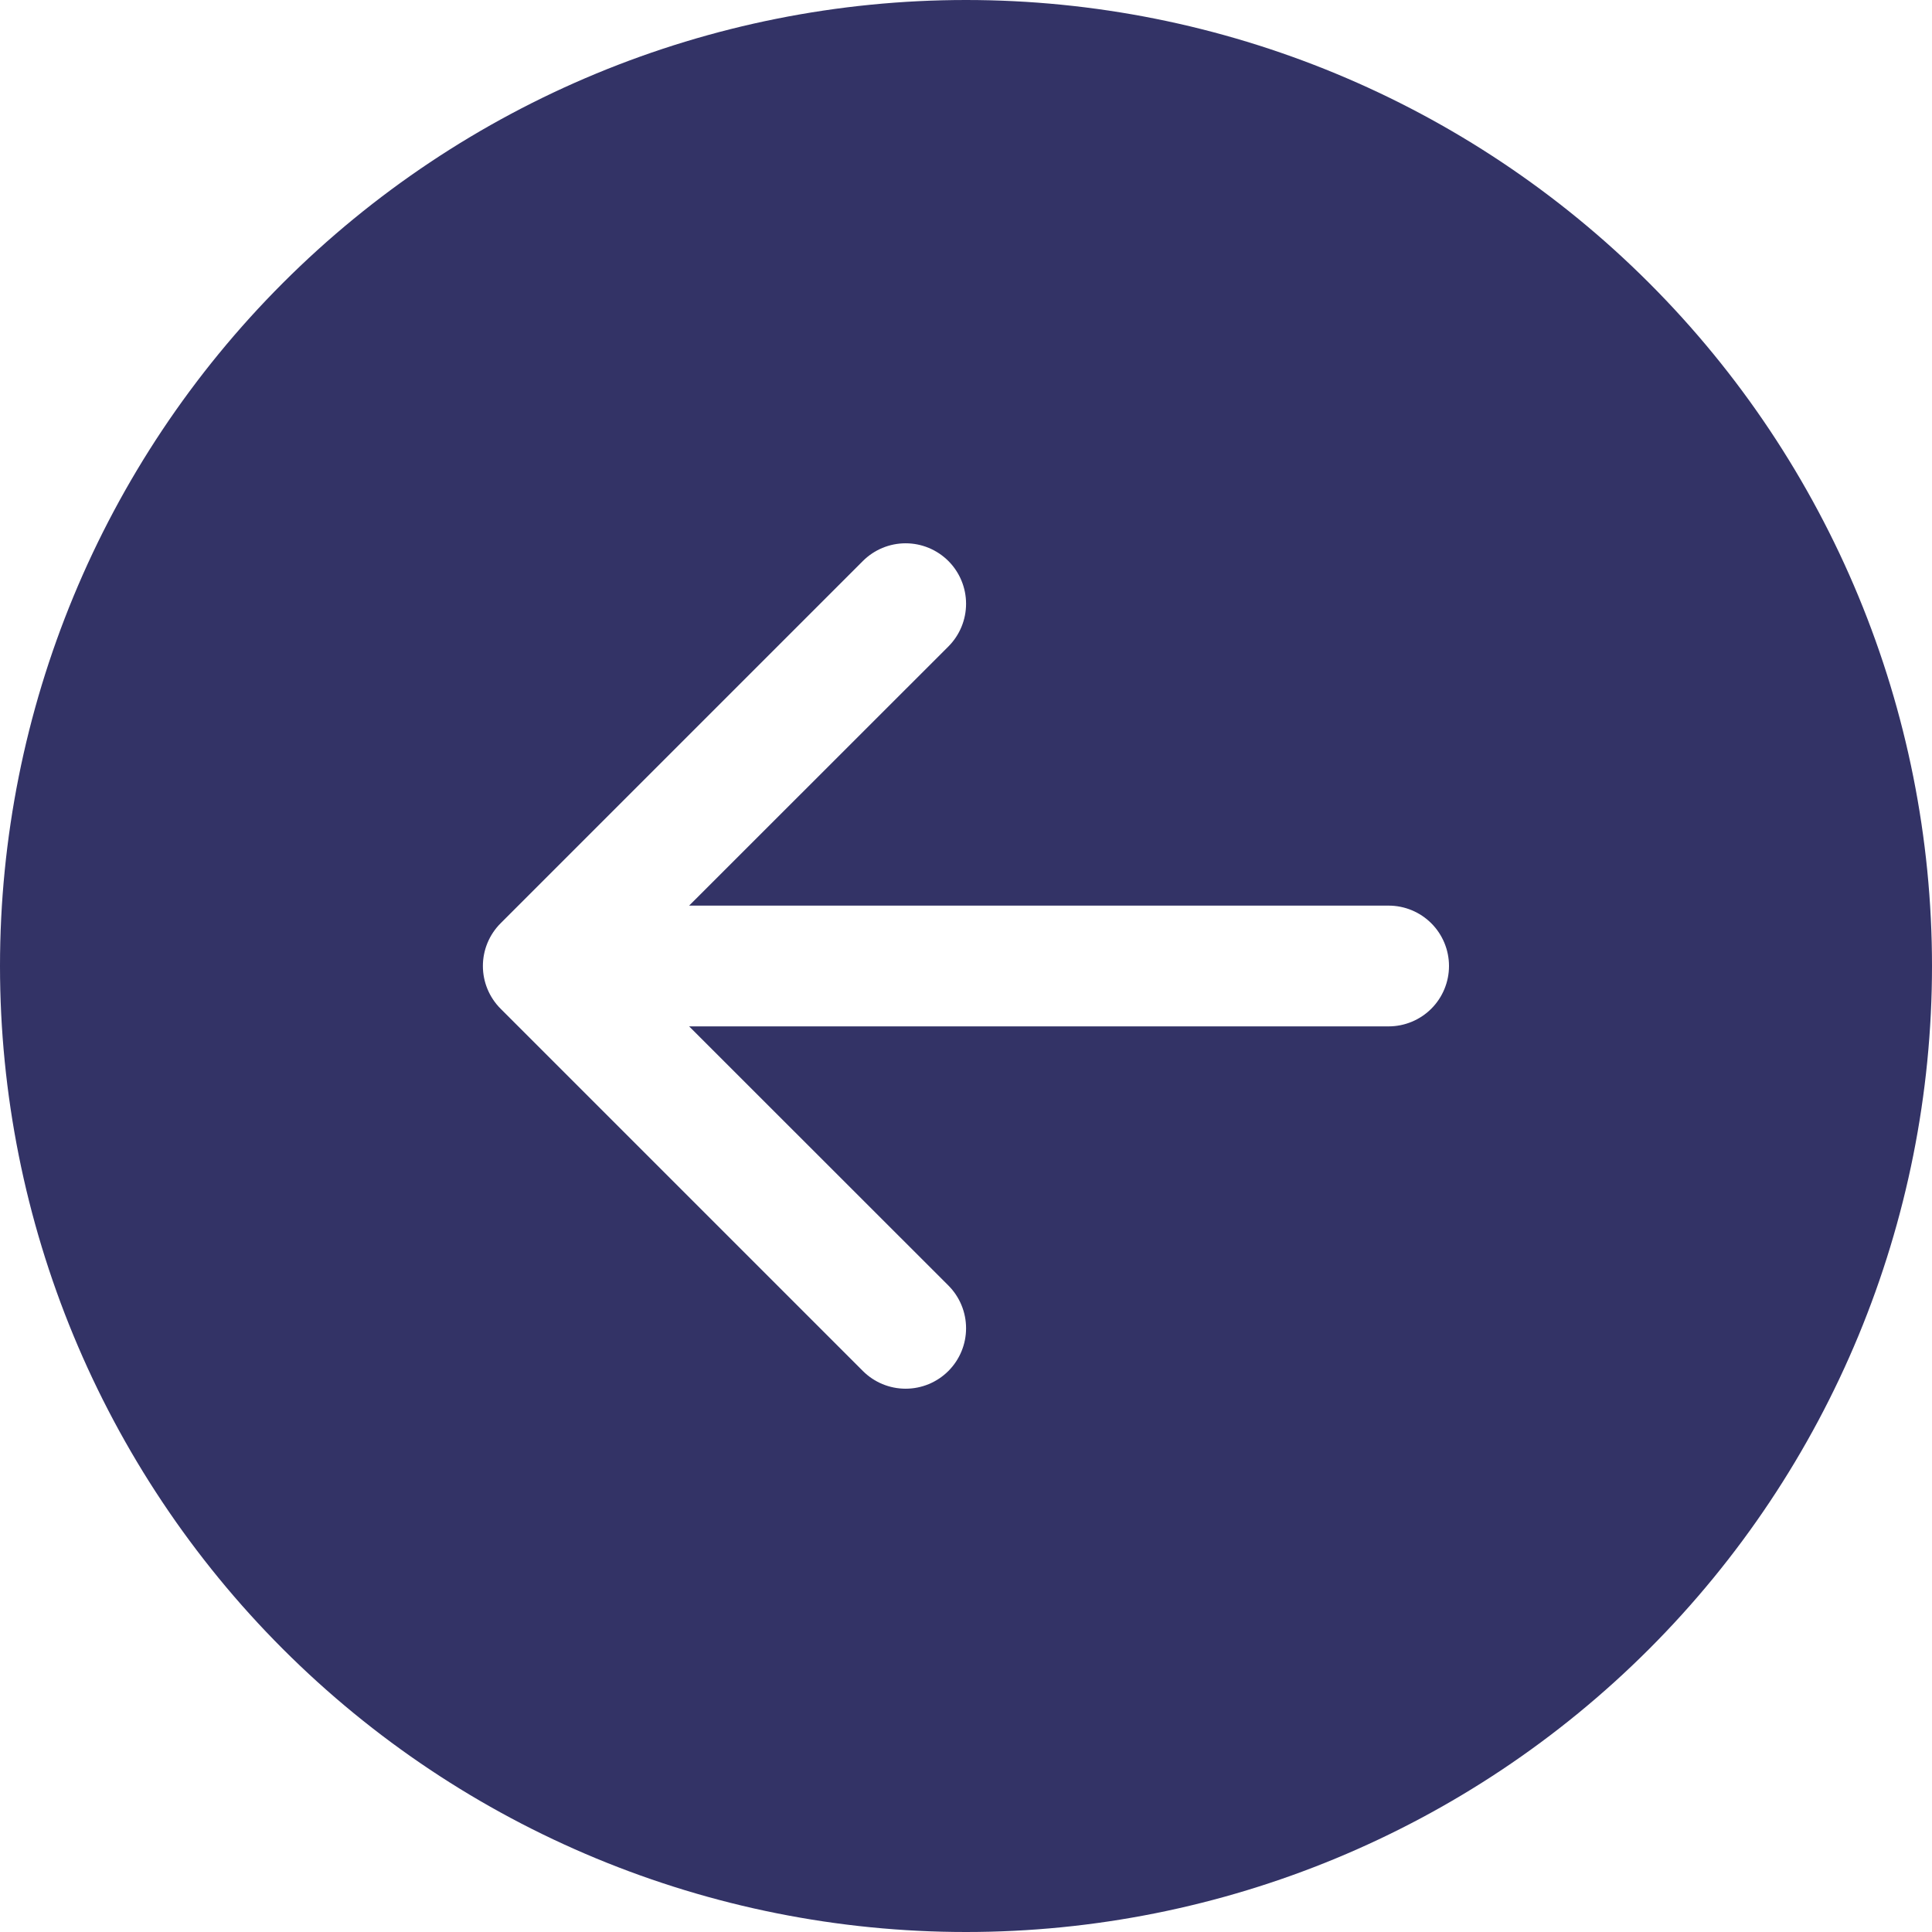 <?xml version="1.0" encoding="UTF-8"?> <svg xmlns="http://www.w3.org/2000/svg" width="139" height="139" viewBox="0 0 139 139" fill="none"> <path d="M69.5 0C51.068 0 33.39 7.322 20.356 20.356C7.322 33.39 0 51.068 0 69.5C0 87.933 7.322 105.61 20.356 118.644C33.39 131.678 51.068 139 69.5 139C87.933 139 105.61 131.678 118.644 118.644C131.678 105.61 139 87.933 139 69.5C139 51.068 131.678 33.39 118.644 20.356C105.61 7.322 87.933 0 69.5 0V0ZM99.906 65.156C101.058 65.156 102.163 65.614 102.978 66.428C103.792 67.243 104.25 68.348 104.25 69.5C104.25 70.652 103.792 71.757 102.978 72.572C102.163 73.386 101.058 73.844 99.906 73.844H49.58L68.232 92.487C68.635 92.891 68.956 93.37 69.174 93.898C69.393 94.426 69.505 94.991 69.505 95.562C69.505 96.134 69.393 96.699 69.174 97.227C68.956 97.755 68.635 98.234 68.232 98.638C67.828 99.042 67.348 99.362 66.821 99.581C66.293 99.799 65.727 99.912 65.156 99.912C64.585 99.912 64.019 99.799 63.492 99.581C62.964 99.362 62.485 99.042 62.081 98.638L36.018 72.575C35.614 72.172 35.293 71.692 35.074 71.165C34.855 70.637 34.742 70.071 34.742 69.5C34.742 68.929 34.855 68.363 35.074 67.835C35.293 67.308 35.614 66.828 36.018 66.425L62.081 40.362C62.897 39.547 64.003 39.088 65.156 39.088C66.31 39.088 67.416 39.547 68.232 40.362C69.047 41.178 69.505 42.284 69.505 43.438C69.505 44.591 69.047 45.697 68.232 46.513L49.58 65.156H99.906Z" fill="#333366"></path> </svg> 